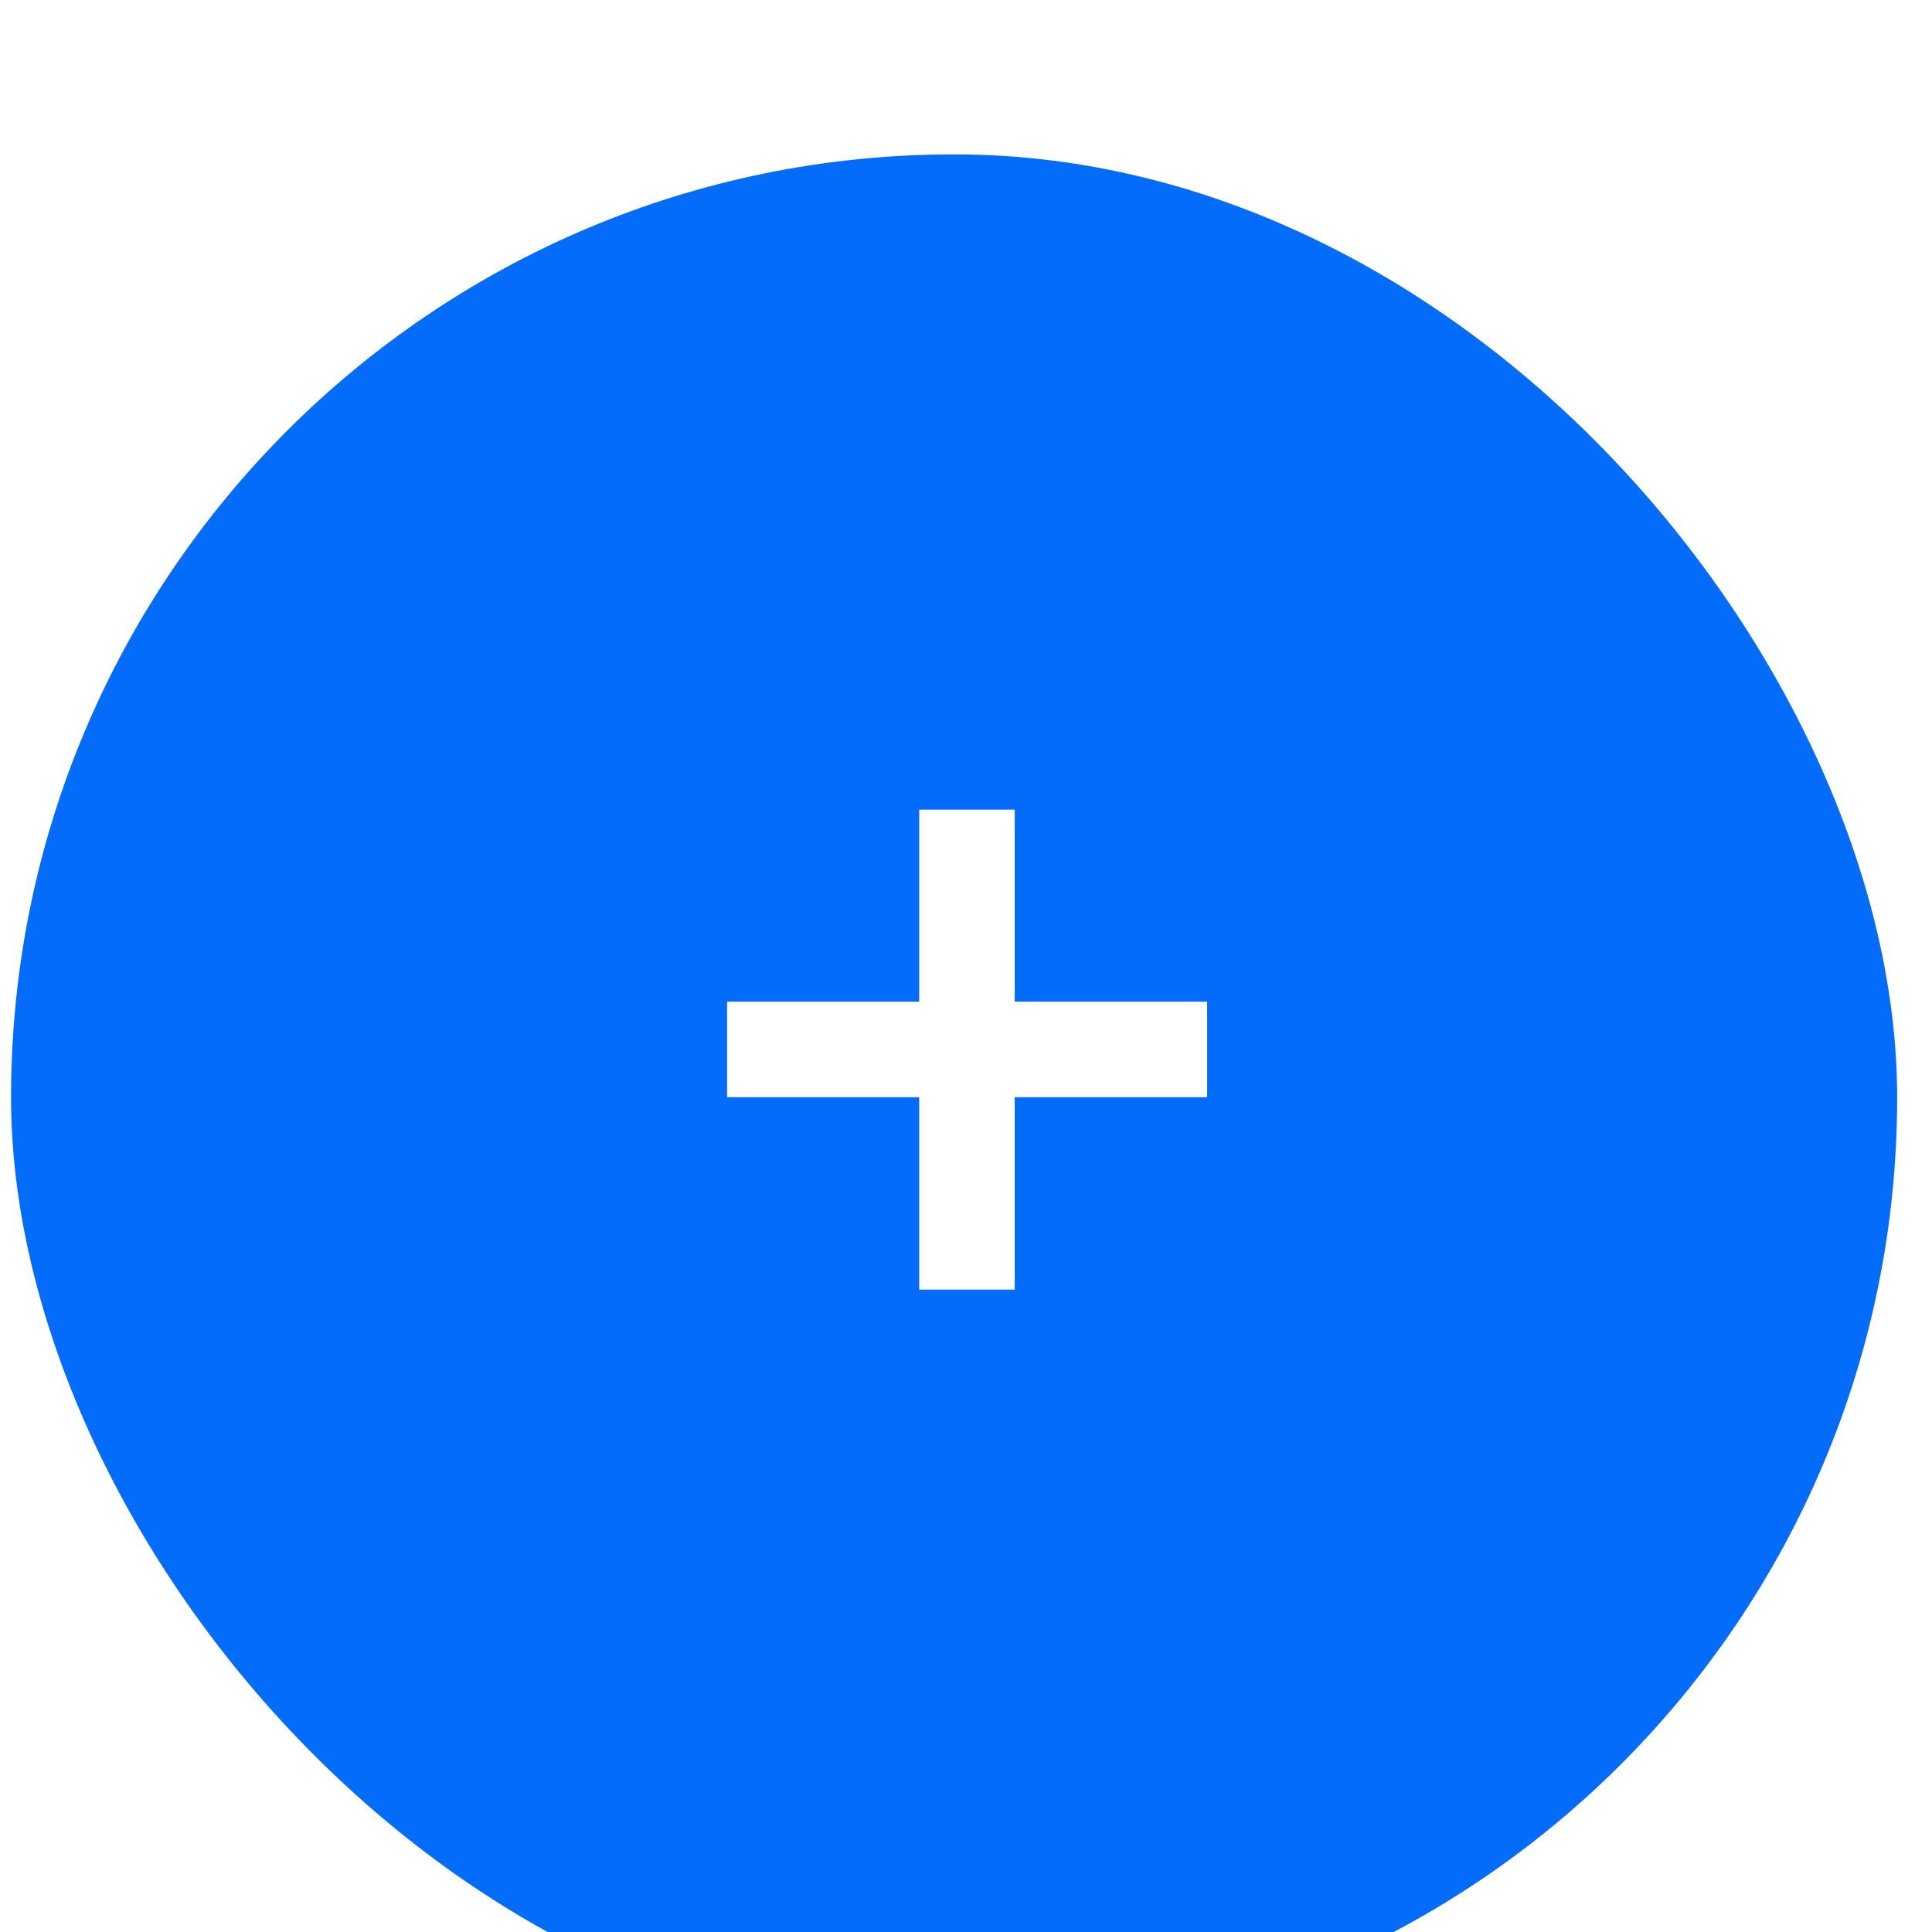 <?xml version="1.0" encoding="UTF-8"?> <svg xmlns="http://www.w3.org/2000/svg" width="32" height="32" viewBox="0 0 32 32" fill="none"> <g filter="url(#filter0_i_284_901)"> <rect x="0.183" y="0.057" width="31.24" height="31.24" rx="15.619" fill="#046CFB"></rect> <path d="M15.225 18.86V10.91H16.807V18.86H15.225ZM12.043 15.673V14.091H19.994V15.673H12.043Z" fill="white"></path> </g> <defs> <filter id="filter0_i_284_901" x="0.183" y="0.057" width="31.24" height="33.74" filterUnits="userSpaceOnUse" color-interpolation-filters="sRGB"> <feFlood flood-opacity="0" result="BackgroundImageFix"></feFlood> <feBlend mode="normal" in="SourceGraphic" in2="BackgroundImageFix" result="shape"></feBlend> <feColorMatrix in="SourceAlpha" type="matrix" values="0 0 0 0 0 0 0 0 0 0 0 0 0 0 0 0 0 0 127 0" result="hardAlpha"></feColorMatrix> <feOffset dy="2.5"></feOffset> <feGaussianBlur stdDeviation="7.5"></feGaussianBlur> <feComposite in2="hardAlpha" operator="arithmetic" k2="-1" k3="1"></feComposite> <feColorMatrix type="matrix" values="0 0 0 0 1 0 0 0 0 1 0 0 0 0 1 0 0 0 0.25 0"></feColorMatrix> <feBlend mode="normal" in2="shape" result="effect1_innerShadow_284_901"></feBlend> </filter> </defs> </svg> 